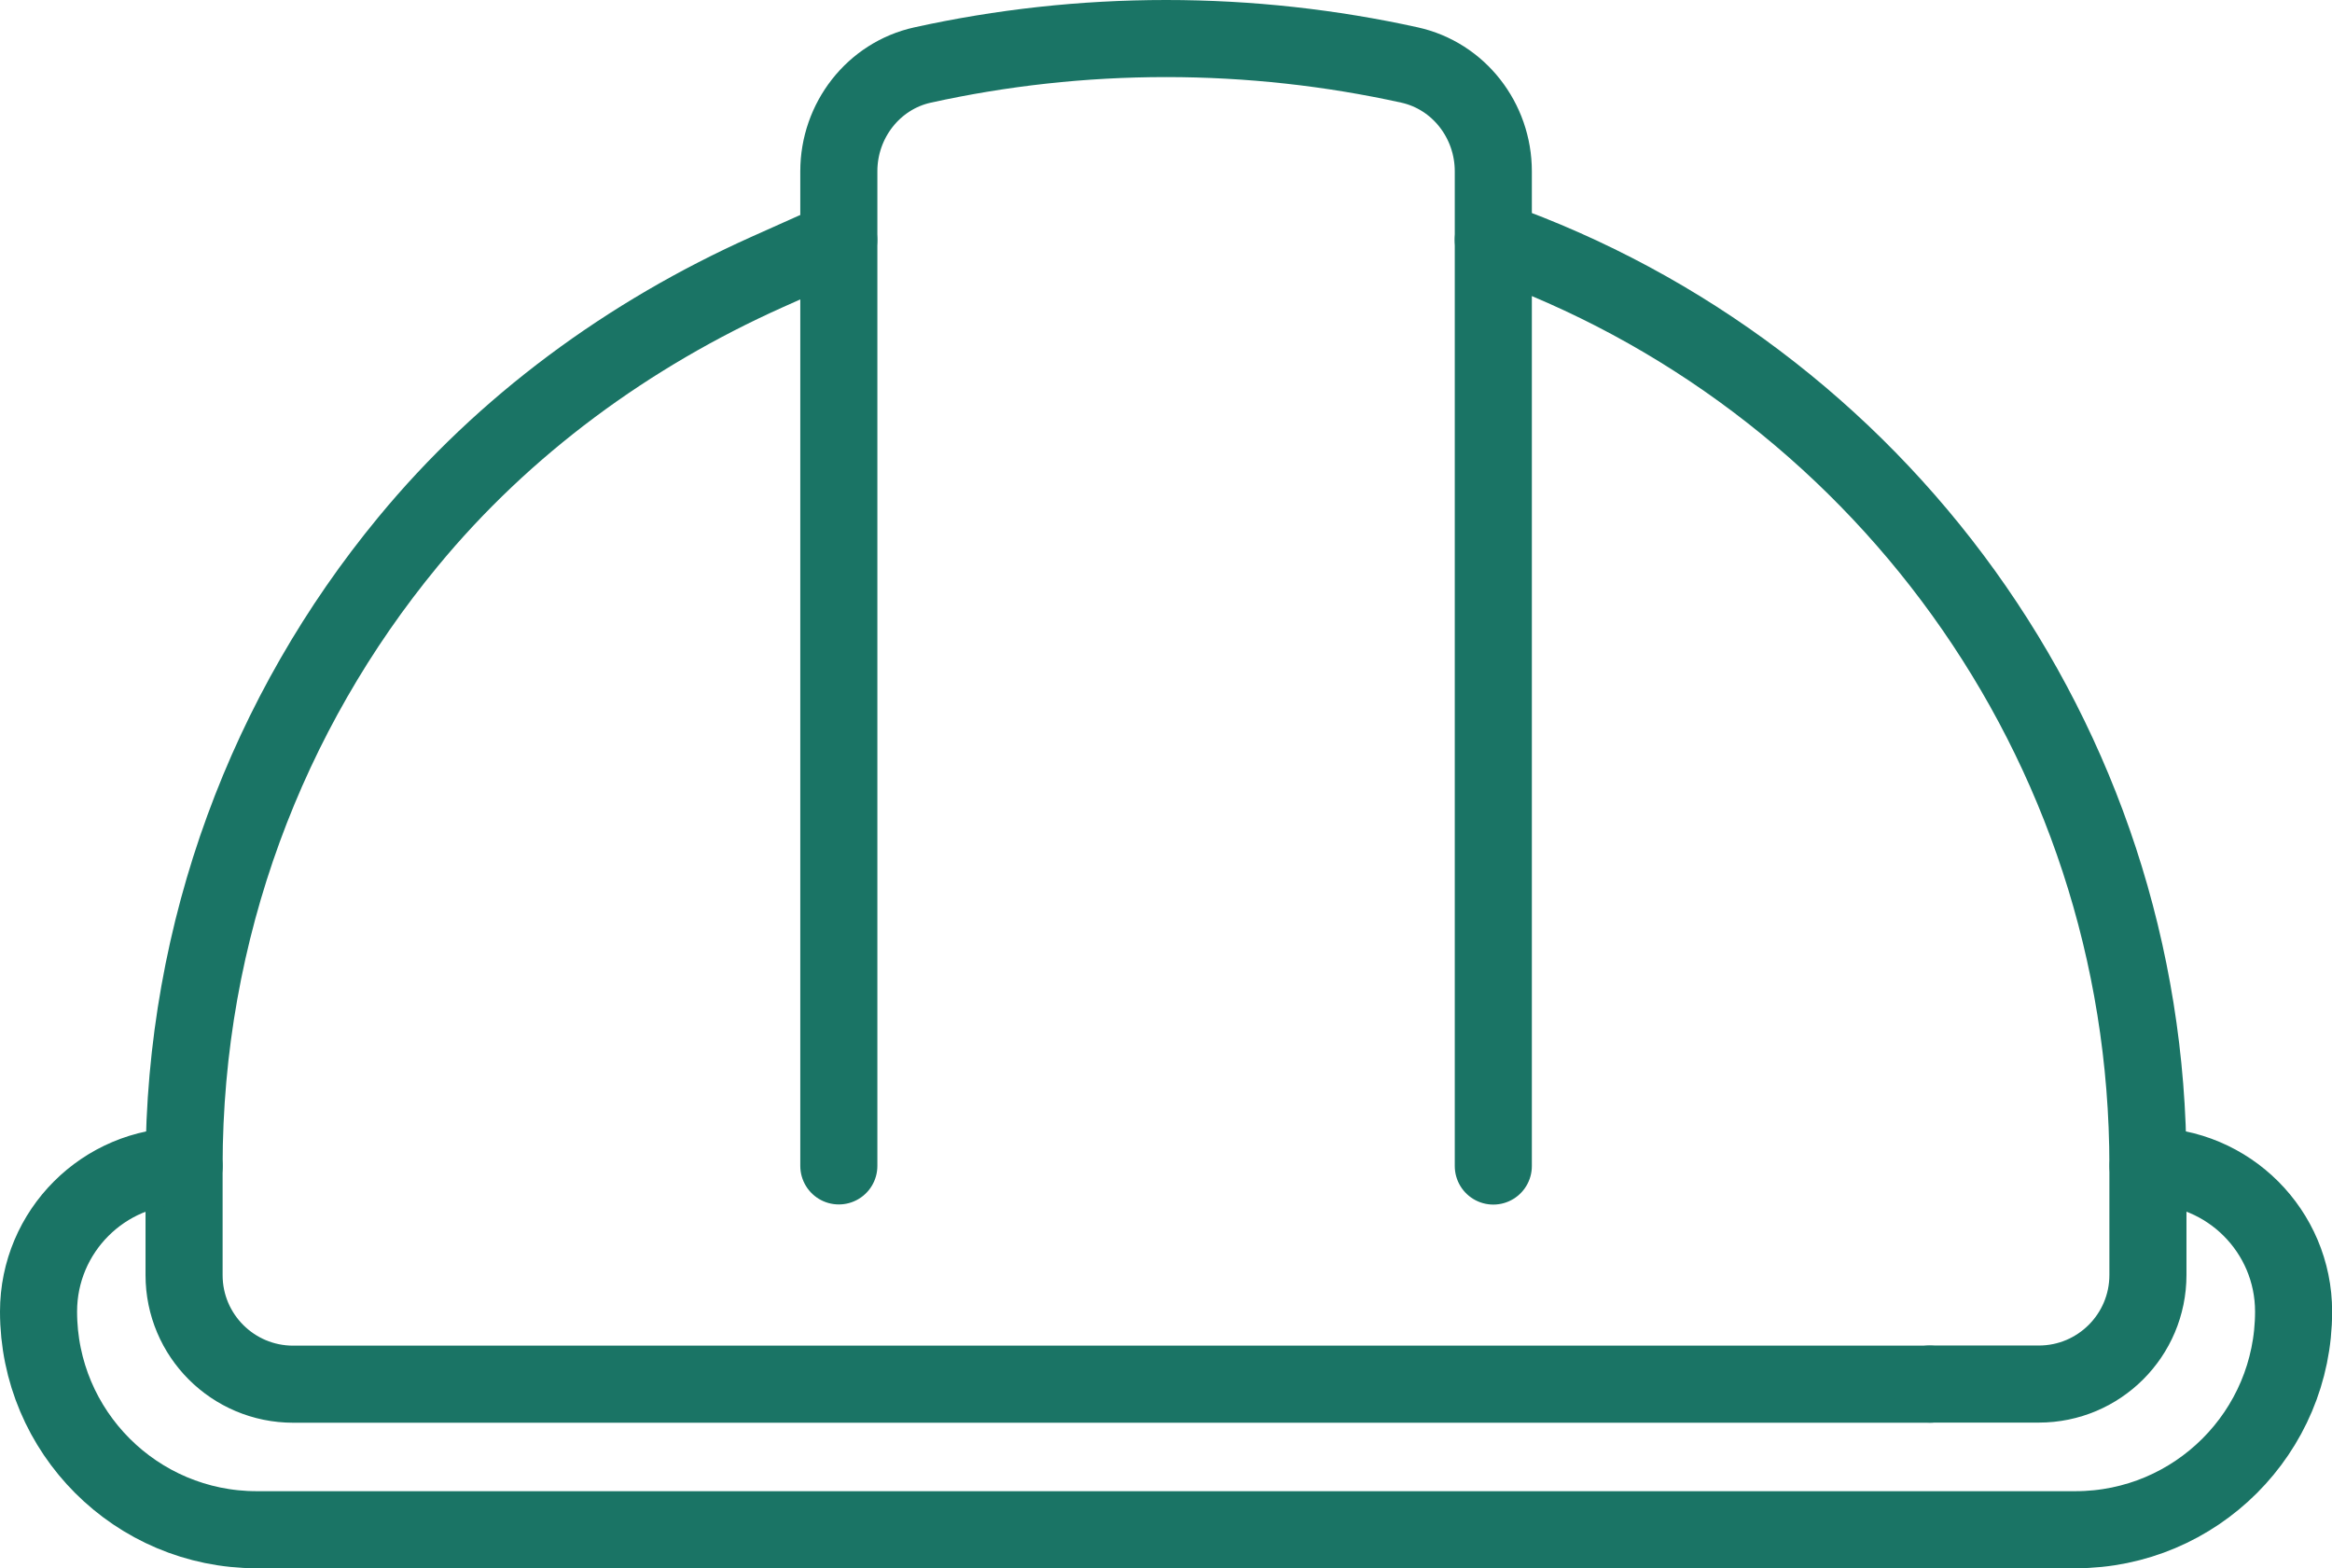 <svg xmlns="http://www.w3.org/2000/svg" id="Calque_2" viewBox="0 0 167.61 112.72"><defs><style> .cls-1 { fill: none; stroke: #1a7465; stroke-linecap: round; stroke-linejoin: round; stroke-width: 5.54px; } </style></defs><g id="Calque_1-2" data-name="Calque_1"><g><path class="cls-1" d="M138.7,99.49H21.07c-4.33,0-7.84-3.51-7.84-7.84v-7.84c0-17.03,6.03-32.66,16.08-44.85,6.93-8.42,15.88-14.95,25.83-19.41l5.14-2.3"></path><path class="cls-1" d="M107.33,17.24c27.41,9.69,47.05,35.83,47.05,66.56v7.84c0,4.33-3.51,7.84-7.84,7.84h-7.84"></path><path class="cls-1" d="M154.39,83.81c5.77,0,10.46,4.68,10.46,10.46,0,8.66-7.02,15.68-15.68,15.68H18.45c-8.66,0-15.68-7.02-15.68-15.68,0-5.77,4.68-10.46,10.46-10.46"></path><path class="cls-1" d="M107.33,83.81V12.31c0-3.64-2.48-6.86-6.03-7.64-5.63-1.24-11.49-1.9-17.49-1.9s-11.86.66-17.49,1.9c-3.55.78-6.03,4-6.03,7.64v71.49"></path></g></g></svg>